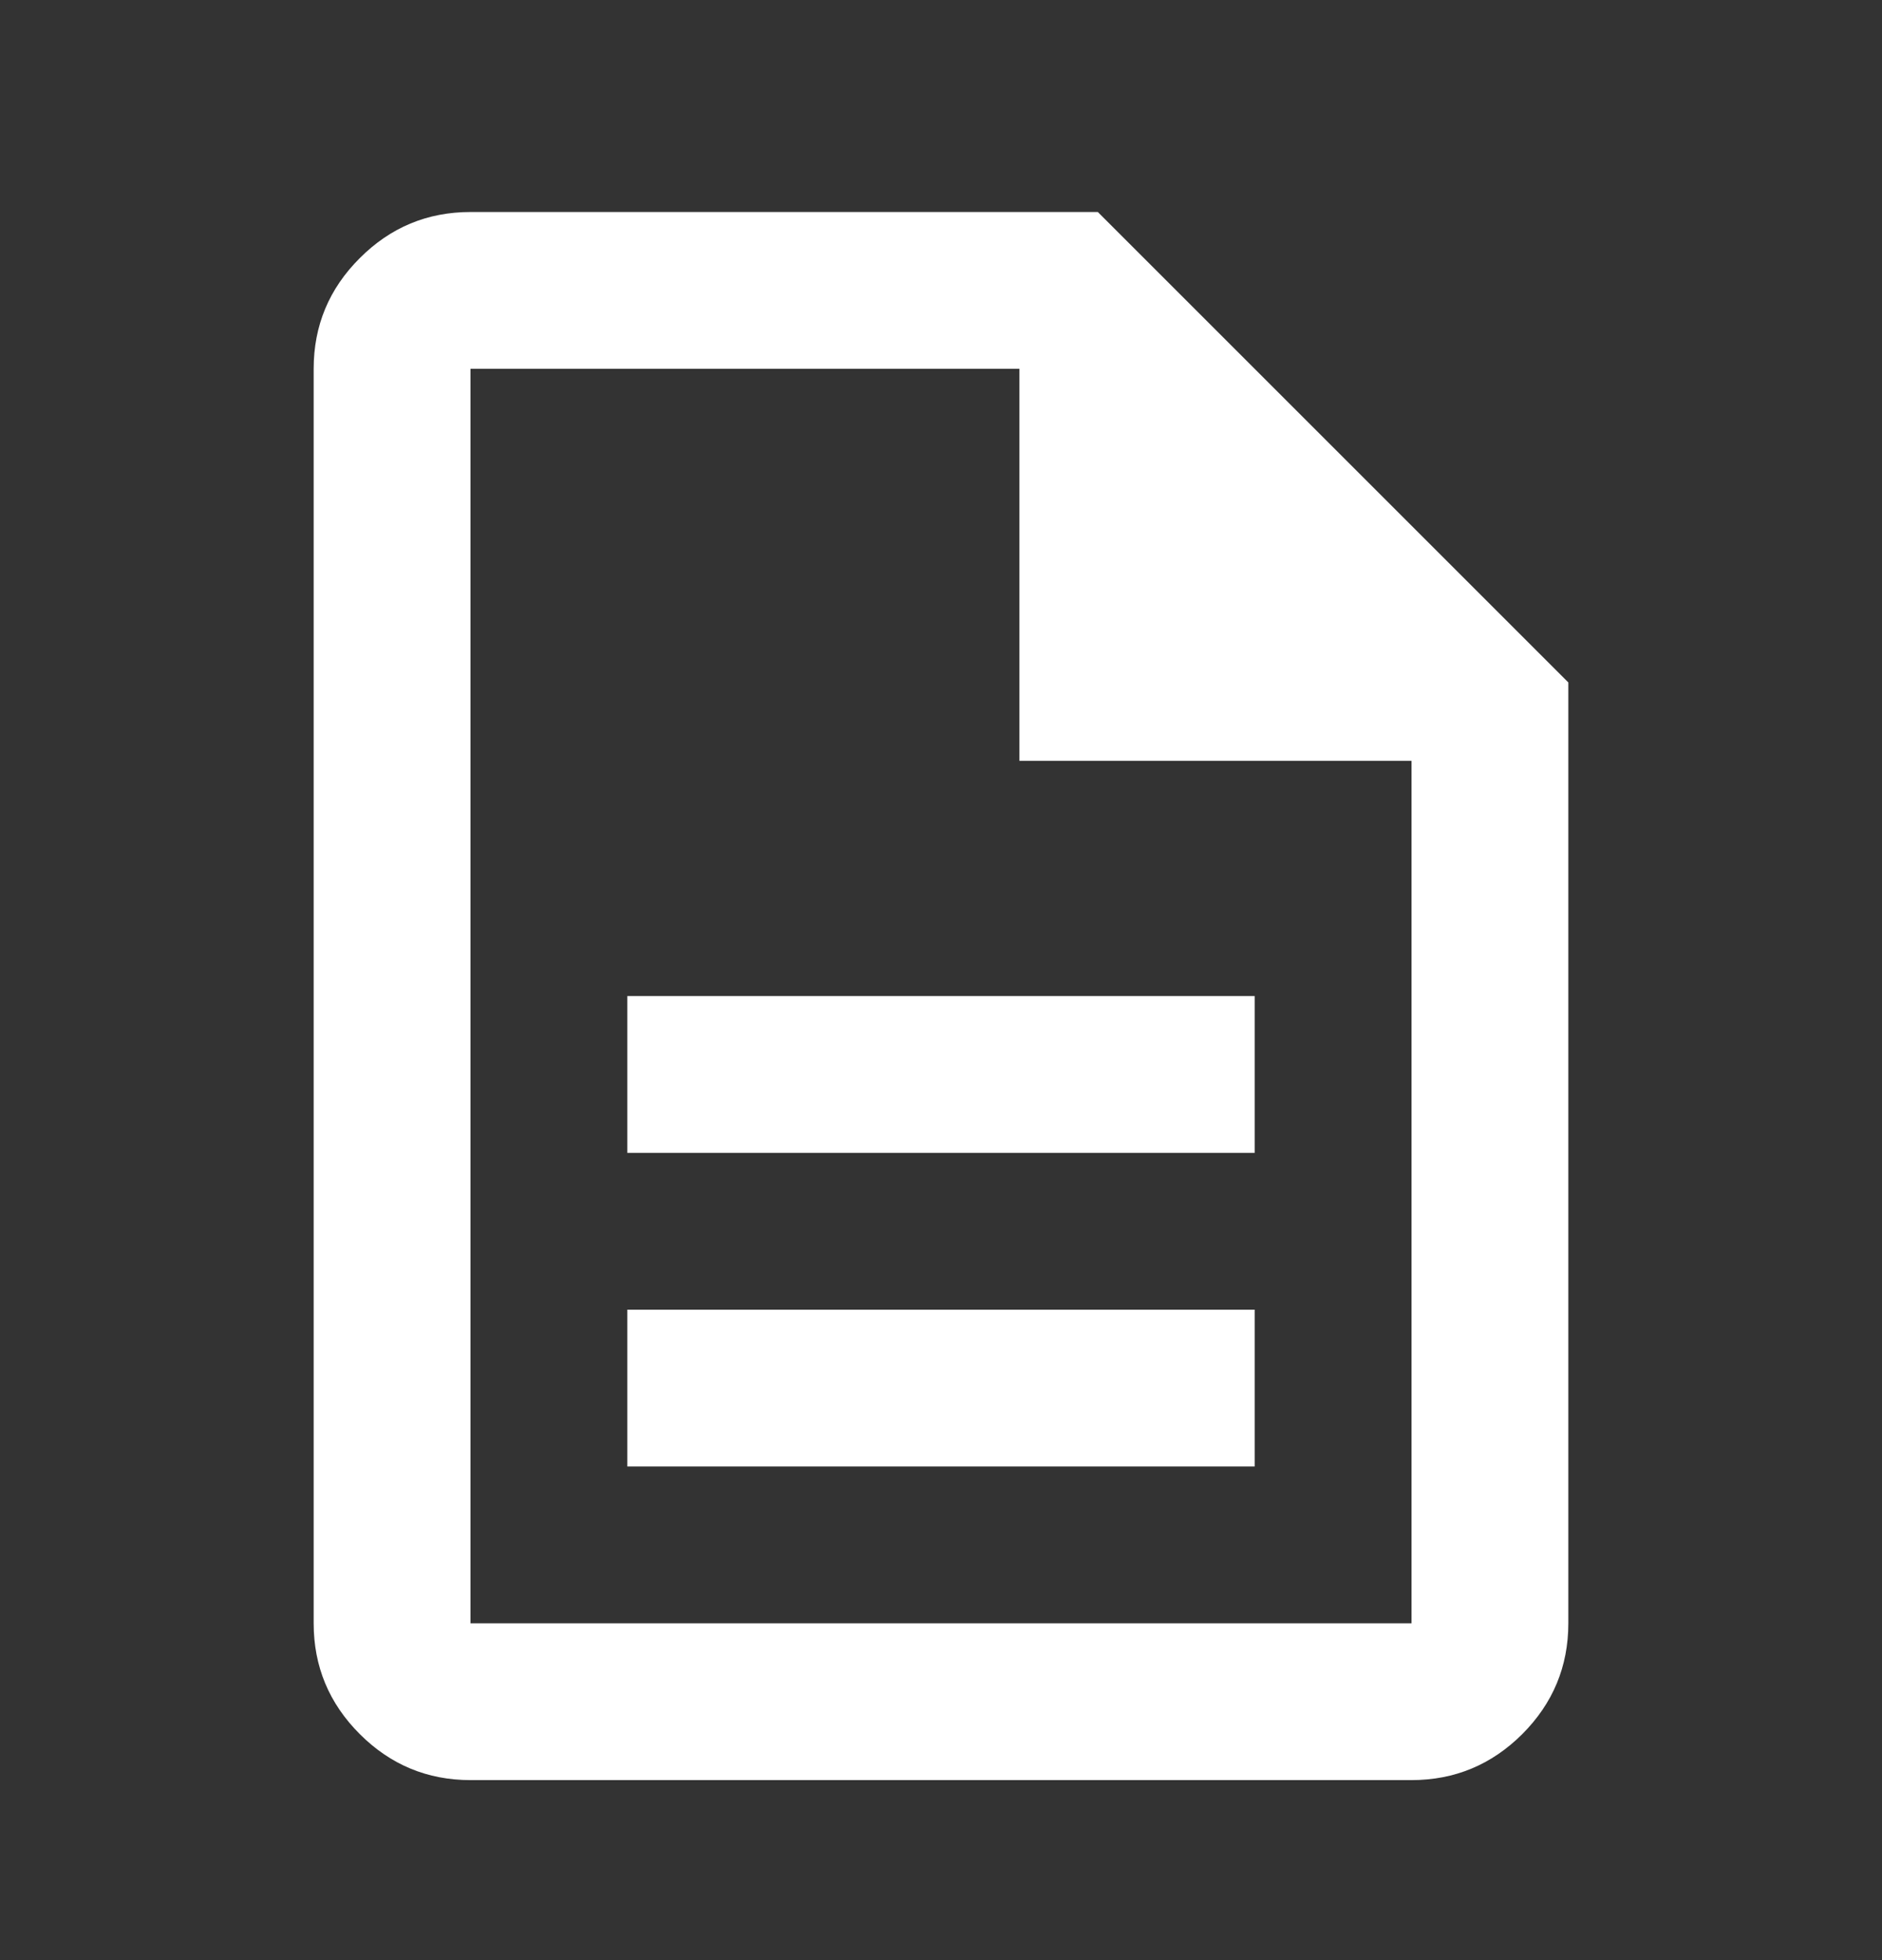 <svg width="24" height="25" viewBox="0 0 24 25" fill="none" xmlns="http://www.w3.org/2000/svg">
<rect x="0" y="0" width="24" height="25" fill="#333333" stroke="none"/>
<mask id="mask0_2203_3974" style="mask-type:alpha" maskUnits="userSpaceOnUse" x="0" y="0" width="24" height="25">
<rect y="0.704" width="24" height="24" fill="#D9D9D9"/>
</mask>
<g mask="url(#mask0_2203_3974)">
<path d="M8 18.704H16V16.704H8V18.704ZM8 14.704H16V12.704H8V14.704ZM6 22.704C5.45 22.704 4.979 22.508 4.588 22.117C4.196 21.725 4 21.254 4 20.704V4.704C4 4.154 4.196 3.683 4.588 3.292C4.979 2.9 5.45 2.704 6 2.704H14L20 8.704V20.704C20 21.254 19.804 21.725 19.413 22.117C19.021 22.508 18.55 22.704 18 22.704H6ZM13 9.704V4.704H6V20.704H18V9.704H13Z" fill="white"/>
</g>
</svg>
